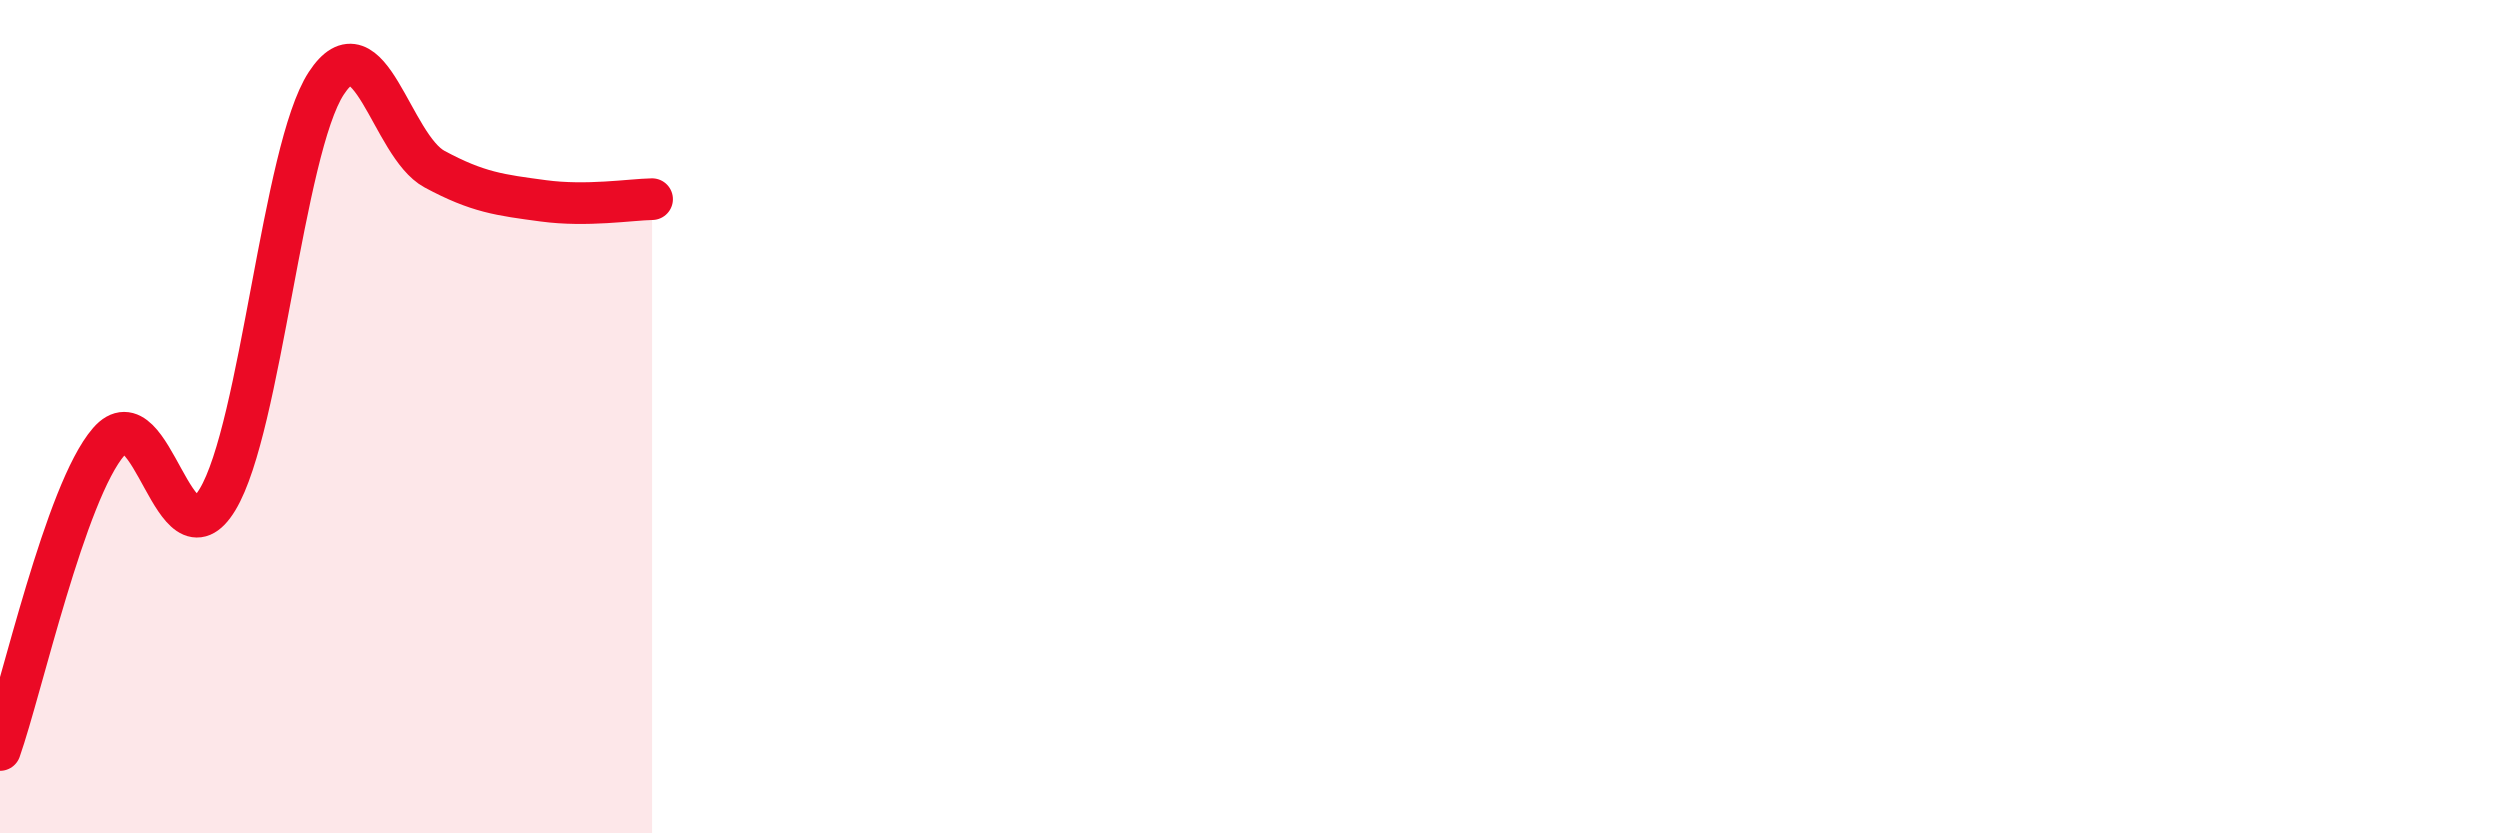 
    <svg width="60" height="20" viewBox="0 0 60 20" xmlns="http://www.w3.org/2000/svg">
      <path
        d="M 0,18 C 0.52,16.52 1.57,11.8 2.61,10.6 C 3.65,9.4 4.18,13.71 5.22,11.99 C 6.26,10.27 6.79,3.59 7.83,2 C 8.87,0.41 9.39,3.5 10.43,4.06 C 11.47,4.62 12,4.68 13.04,4.82 C 14.08,4.96 15.13,4.79 15.65,4.78L15.65 20L0 20Z"
        fill="#EB0A25"
        opacity="0.1"
        stroke-linecap="round"
        stroke-linejoin="round"
      />
      <path
        d="M 0,18 C 0.52,16.52 1.57,11.8 2.61,10.6 C 3.65,9.4 4.18,13.71 5.22,11.99 C 6.26,10.27 6.79,3.59 7.83,2 C 8.87,0.41 9.39,3.5 10.43,4.06 C 11.47,4.62 12,4.68 13.04,4.82 C 14.08,4.96 15.13,4.79 15.65,4.78"
        stroke="#EB0A25"
        stroke-width="1"
        fill="none"
        stroke-linecap="round"
        stroke-linejoin="round"
      />
    </svg>
  